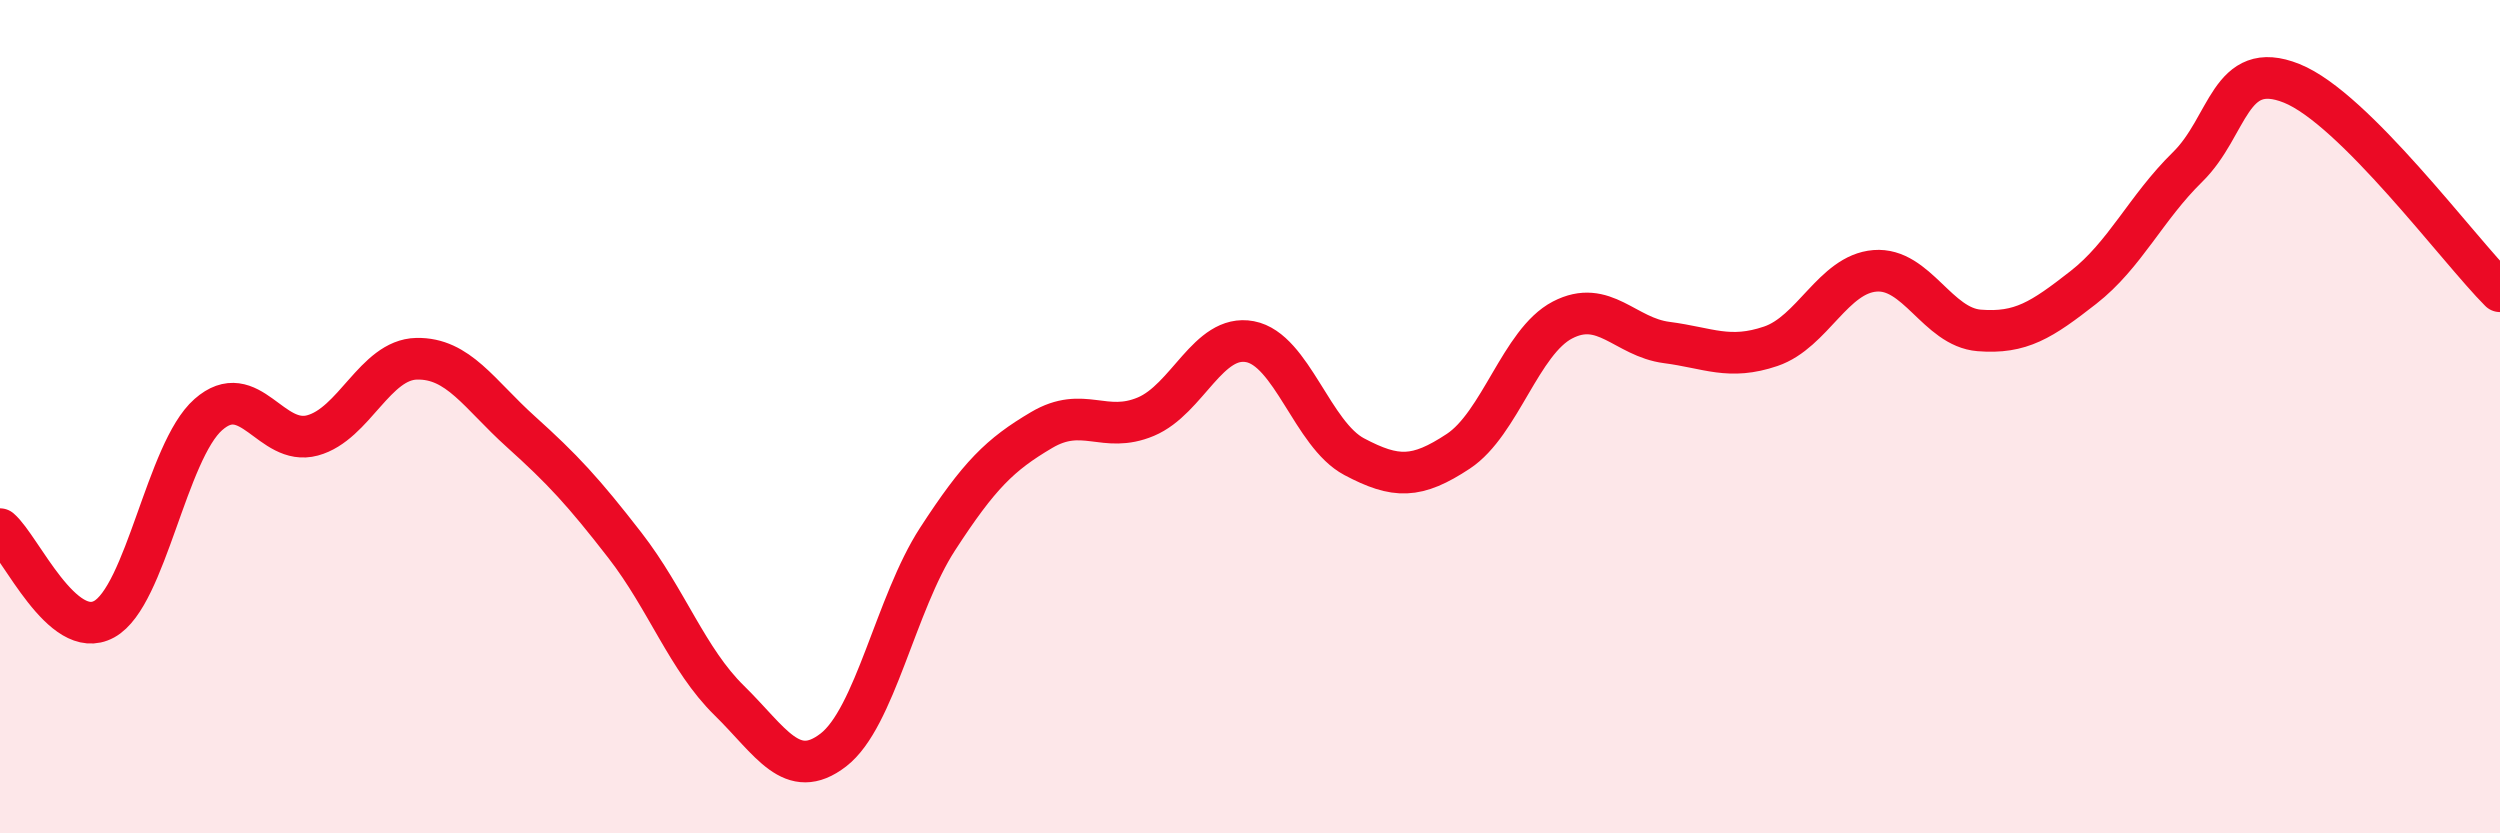 
    <svg width="60" height="20" viewBox="0 0 60 20" xmlns="http://www.w3.org/2000/svg">
      <path
        d="M 0,12.7 C 0.5,13.13 1.5,15.41 2.5,14.86 C 3.5,14.31 4,10.83 5,9.95 C 6,9.07 6.5,10.72 7.5,10.45 C 8.5,10.18 9,8.63 10,8.61 C 11,8.59 11.5,9.46 12.5,10.36 C 13.5,11.26 14,11.8 15,13.09 C 16,14.38 16.5,15.83 17.5,16.81 C 18.5,17.79 19,18.77 20,18 C 21,17.23 21.5,14.48 22.5,12.94 C 23.5,11.4 24,10.91 25,10.32 C 26,9.73 26.5,10.42 27.5,10 C 28.5,9.58 29,8.01 30,8.2 C 31,8.39 31.5,10.43 32.5,10.96 C 33.5,11.49 34,11.49 35,10.83 C 36,10.17 36.5,8.2 37.5,7.68 C 38.5,7.16 39,8.09 40,8.22 C 41,8.35 41.5,8.65 42.5,8.31 C 43.5,7.97 44,6.58 45,6.5 C 46,6.42 46.5,7.85 47.5,7.93 C 48.5,8.01 49,7.68 50,6.9 C 51,6.12 51.5,4.99 52.5,4.01 C 53.5,3.03 53.5,1.4 55,2 C 56.5,2.6 59,5.99 60,6.99L60 20L0 20Z"
        fill="#EB0A25"
        opacity="0.1"
        stroke-linecap="round"
        stroke-linejoin="round"
      />
      <path
        d="M 0,12.7 C 0.5,13.13 1.5,15.41 2.5,14.86 C 3.5,14.31 4,10.83 5,9.95 C 6,9.07 6.5,10.72 7.5,10.45 C 8.5,10.18 9,8.63 10,8.61 C 11,8.59 11.5,9.46 12.5,10.36 C 13.5,11.26 14,11.8 15,13.09 C 16,14.38 16.5,15.83 17.5,16.81 C 18.5,17.79 19,18.77 20,18 C 21,17.23 21.5,14.48 22.5,12.94 C 23.5,11.4 24,10.91 25,10.32 C 26,9.73 26.5,10.42 27.5,10 C 28.5,9.58 29,8.01 30,8.2 C 31,8.39 31.5,10.43 32.5,10.96 C 33.5,11.49 34,11.49 35,10.83 C 36,10.17 36.5,8.2 37.5,7.68 C 38.5,7.16 39,8.09 40,8.22 C 41,8.35 41.5,8.65 42.5,8.31 C 43.5,7.97 44,6.58 45,6.5 C 46,6.42 46.5,7.85 47.5,7.93 C 48.5,8.01 49,7.68 50,6.9 C 51,6.12 51.5,4.99 52.5,4.01 C 53.5,3.03 53.5,1.4 55,2 C 56.5,2.6 59,5.99 60,6.99"
        stroke="#EB0A25"
        stroke-width="1"
        fill="none"
        stroke-linecap="round"
        stroke-linejoin="round"
      />
    </svg>
  